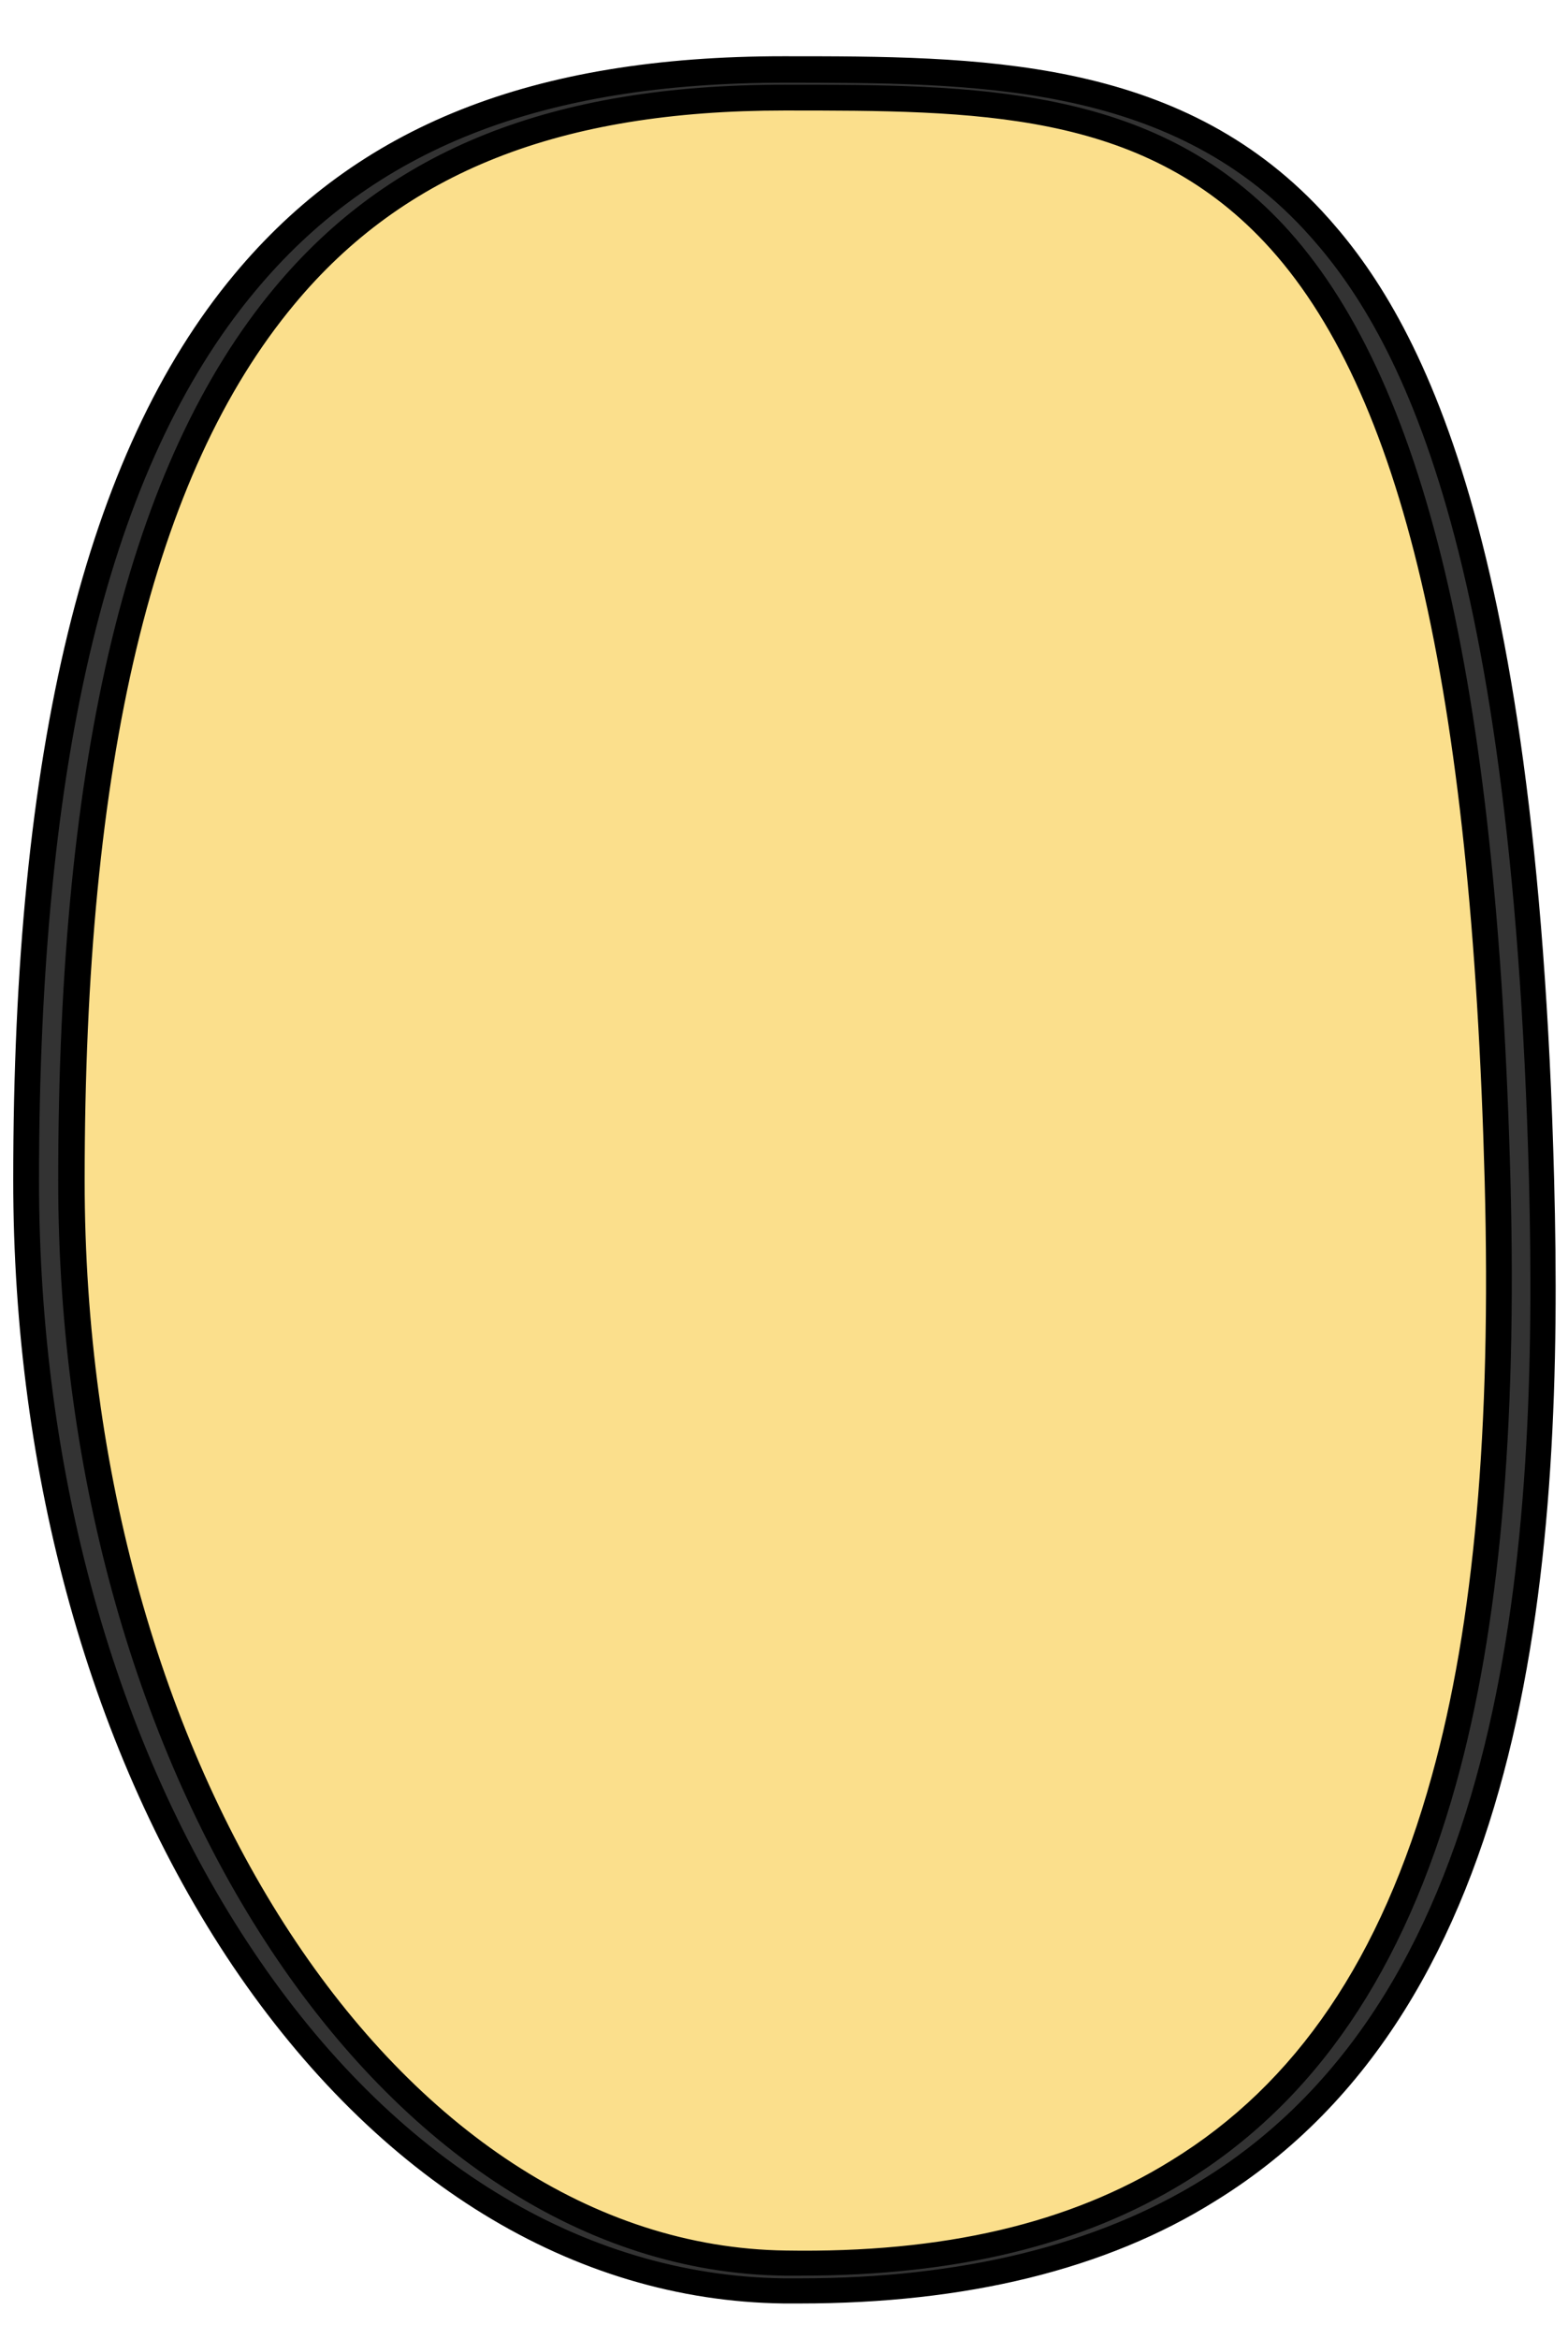 <?xml version="1.0" encoding="UTF-8"?> <!-- Generator: Adobe Illustrator 25.4.1, SVG Export Plug-In . SVG Version: 6.00 Build 0) --> <svg xmlns="http://www.w3.org/2000/svg" xmlns:xlink="http://www.w3.org/1999/xlink" id="Слой_1" x="0px" y="0px" viewBox="0 0 237.1 353.5" style="enable-background:new 0 0 237.1 353.5;" xml:space="preserve"> <style type="text/css"> .st0{fill:#FBDF8C;} .st1{fill:#333333;} </style> <path class="st0" d="M229.8,180.3c2.4,91.5-15,167.1-111.2,165.7C57.2,345.2,7.4,271.8,7.4,180.3C7.4,42.4,57.2,14.6,118.6,14.6 S225.5,17.2,229.8,180.3z"></path> <g> <path class="st1" d="M121,346.2h-2.5c-31.2-0.4-60.2-18.2-81.7-50.2C15.7,264.6,4,222.8,4,178.4C4,113.8,14.8,69.5,37,42.8 c18.3-22,44.2-32.3,81.6-32.3c28.9,0,58.8,0,80,22.8c13.6,14.6,32,45.6,34.6,145l0,0c1.5,55.8-2.9,123.5-50.3,152.7 C166.5,341.1,145.7,346.2,121,346.2z M118.6,14.7C84,14.7,60,24.3,43,44.7c-21.7,26.1-32.2,69.8-32.2,133.6 c0,89.4,48.4,162.8,107.9,163.6c24.2,0.3,43.7-4.2,59.4-13.9c19.4-11.9,32.5-31.3,40.3-59.2c6.4-23.2,9.1-52.8,8.1-90.5 C222.1,14.7,176.4,14.7,118.6,14.7z"></path> <path d="M121,348.1h-2.5c-31.9-0.4-61.4-18.6-83.3-51c-21.4-31.8-33.2-74-33.2-118.8c0-65,10.9-109.8,33.4-136.8 c18.7-22.5,45.1-33,83.1-33c29.3,0,59.6,0,81.4,23.4c13.8,14.9,32.5,46.2,35.1,146.3c1.5,56.3-3,124.7-51.2,154.4 C167.2,343,146,348.1,121,348.1z M118.6,12.5c-36.8,0-62.2,10-80.1,31.6C16.6,70.4,5.9,114.3,5.9,178.4c0,44,11.5,85.4,32.5,116.6 c21.1,31.4,49.6,48.9,80.1,49.3h2.5c24.3,0,44.8-5,60.8-14.9c46.5-28.7,50.8-95.8,49.4-151C228.6,79.6,210.5,49,197.1,34.6 C176.5,12.5,147.1,12.5,118.6,12.5z M121.1,343.9c-0.8,0-1.6,0-2.5,0C58.1,343.1,8.8,268.8,8.8,178.4C8.8,114,19.5,69.9,41.5,43.5 c17.4-20.9,41.9-30.7,77.1-30.7c28.6,0,55.6,0,75.4,21.1c21.4,22.9,32.4,68.8,34.4,144.5c1,37.9-1.7,67.7-8.2,91.1 c-7.9,28.4-21.3,48.1-41.1,60.3C163.6,339.3,144.6,343.9,121.1,343.9z M118.6,16.7C84.7,16.7,61.1,26,44.5,46 c-21.4,25.7-31.7,69-31.7,132.4c0,88.4,47.5,160.9,106,161.7c23.9,0.4,43-4.1,58.3-13.6c18.9-11.6,31.8-30.6,39.4-58.1 c6.4-23,9-52.4,8-89.9c-2-74.7-12.5-119.8-33.3-141.9C172.5,16.7,147.5,16.7,118.6,16.7z"></path> </g> </svg> 